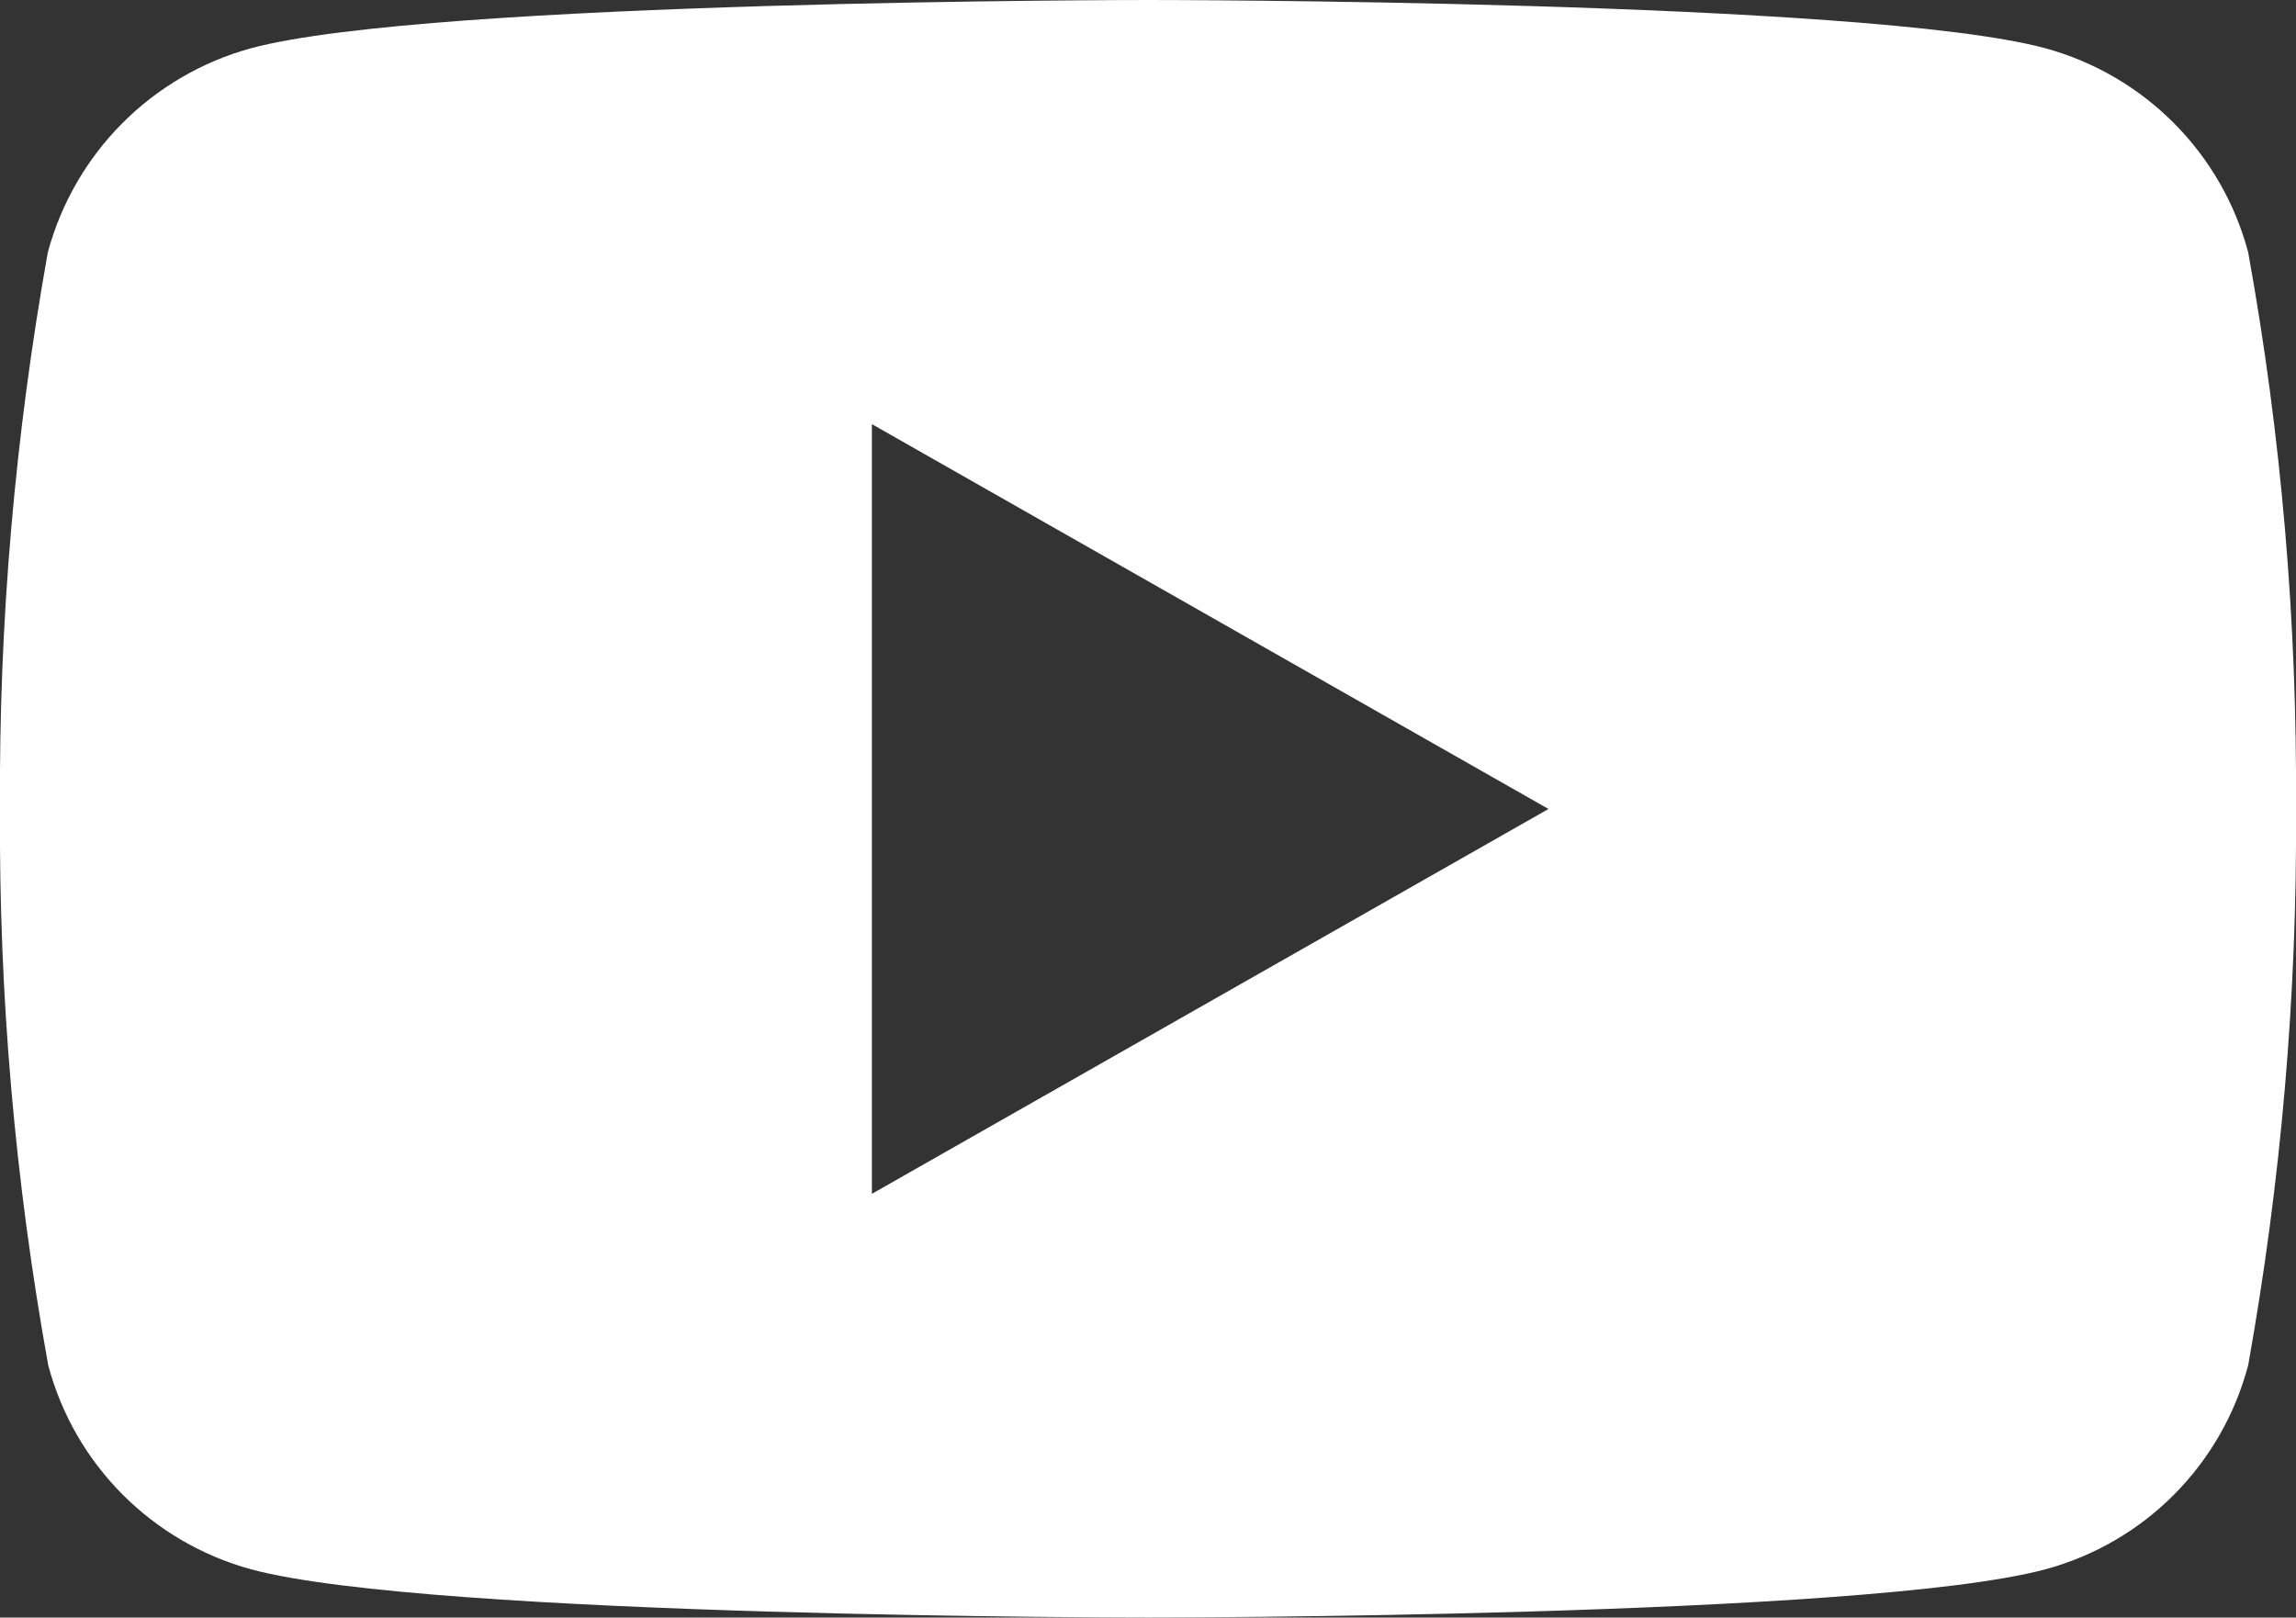 <?xml version="1.0" encoding="UTF-8"?><svg id="Layer_2" xmlns="http://www.w3.org/2000/svg" viewBox="0 0 56.67 39.93"><rect x="0" y="0" width="56.67" height="39.93" fill="#333333" stroke="none"/><defs><style>.cls-1{fill:#fff;stroke-width:0px;}</style></defs><g id="p"><path class="cls-1" d="m56.67,19.97c.03,4.6-.37,9.2-1.18,13.73-.65,2.46-2.56,4.38-5.01,5.04-4.42,1.19-22.14,1.19-22.14,1.19,0,0-17.72,0-22.14-1.19-2.45-.67-4.36-2.59-5.01-5.04C.37,29.16-.03,24.57,0,19.96c-.03-4.6.37-9.2,1.18-13.73C1.84,3.78,3.75,1.86,6.2,1.19,10.62,0,28.34,0,28.34,0c0,0,17.72,0,22.14,1.19,2.45.67,4.36,2.59,5.01,5.04.82,4.53,1.21,9.13,1.18,13.73Zm-18.45,0l-16.7-9.5v19l16.7-9.5Z"/></g></svg>